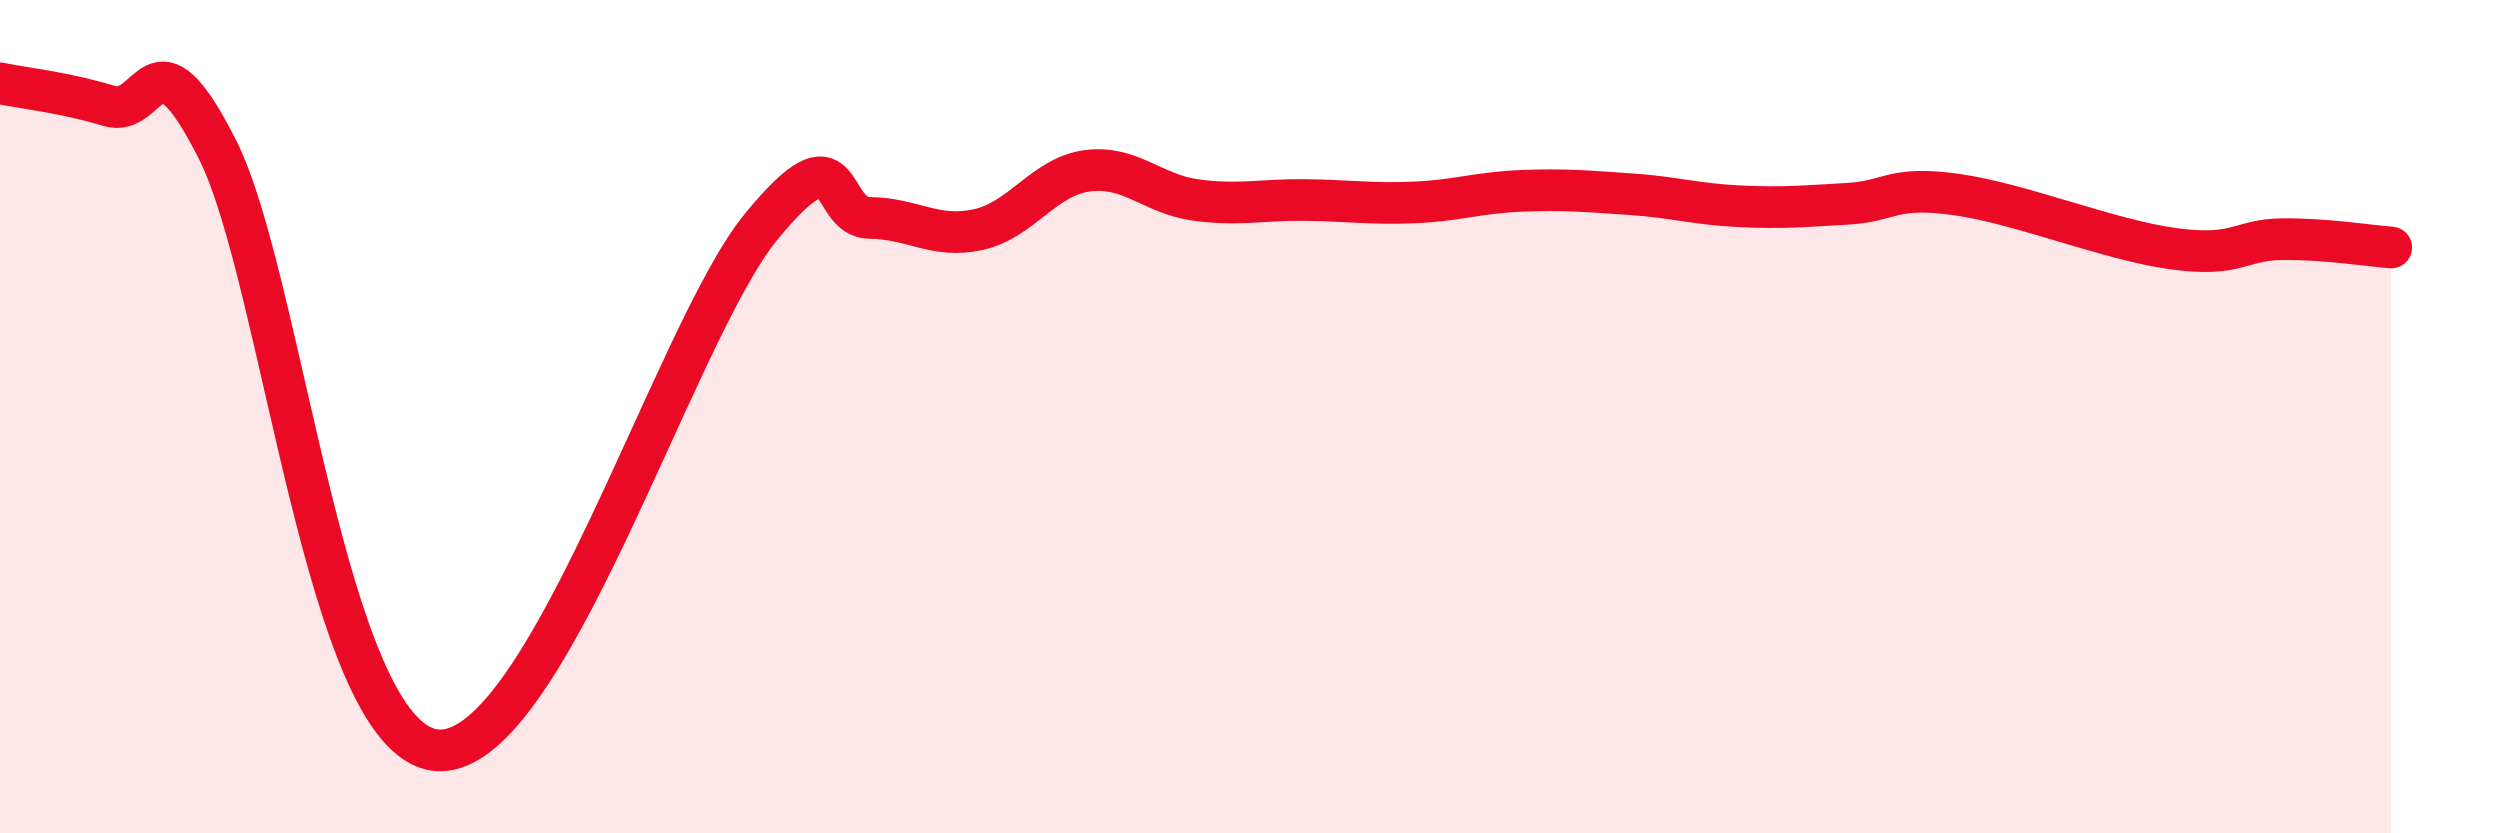 
    <svg width="60" height="20" viewBox="0 0 60 20" xmlns="http://www.w3.org/2000/svg">
      <path
        d="M 0,2 C 0.52,2.11 1.57,2.22 2.61,2.54 C 3.65,2.86 3.66,0.5 5.22,3.59 C 6.78,6.68 7.82,17.63 10.43,18 C 13.04,18.37 16.17,8 18.26,5.45 C 20.35,2.9 19.83,5.22 20.87,5.23 C 21.91,5.24 22.44,5.74 23.48,5.51 C 24.52,5.28 25.05,4.24 26.09,4.1 C 27.13,3.96 27.66,4.66 28.7,4.8 C 29.74,4.94 30.26,4.79 31.3,4.8 C 32.34,4.81 32.87,4.9 33.91,4.86 C 34.95,4.82 35.48,4.62 36.52,4.58 C 37.56,4.54 38.09,4.59 39.13,4.66 C 40.17,4.73 40.7,4.9 41.74,4.95 C 42.78,5 43.31,4.95 44.35,4.89 C 45.39,4.83 45.4,4.45 46.96,4.67 C 48.52,4.89 50.61,5.76 52.17,5.97 C 53.73,6.18 53.74,5.75 54.78,5.74 C 55.82,5.73 56.87,5.9 57.39,5.94L57.39 20L0 20Z"
        fill="#EB0A25"
        opacity="0.1"
        stroke-linecap="round"
        stroke-linejoin="round"
      />
      <path
        d="M 0,2 C 0.52,2.11 1.57,2.22 2.61,2.54 C 3.65,2.86 3.66,0.5 5.22,3.59 C 6.78,6.68 7.82,17.63 10.43,18 C 13.04,18.37 16.17,8 18.26,5.45 C 20.35,2.9 19.83,5.22 20.87,5.23 C 21.91,5.24 22.44,5.74 23.48,5.51 C 24.52,5.28 25.05,4.24 26.09,4.1 C 27.13,3.96 27.66,4.66 28.7,4.8 C 29.74,4.94 30.26,4.79 31.3,4.8 C 32.34,4.81 32.87,4.9 33.91,4.86 C 34.95,4.82 35.48,4.62 36.52,4.58 C 37.56,4.54 38.09,4.59 39.13,4.66 C 40.17,4.73 40.7,4.9 41.74,4.95 C 42.78,5 43.31,4.95 44.35,4.89 C 45.39,4.83 45.4,4.45 46.96,4.67 C 48.52,4.89 50.61,5.76 52.17,5.97 C 53.73,6.18 53.74,5.75 54.78,5.74 C 55.82,5.73 56.87,5.9 57.39,5.94"
        stroke="#EB0A25"
        stroke-width="1"
        fill="none"
        stroke-linecap="round"
        stroke-linejoin="round"
      />
    </svg>
  